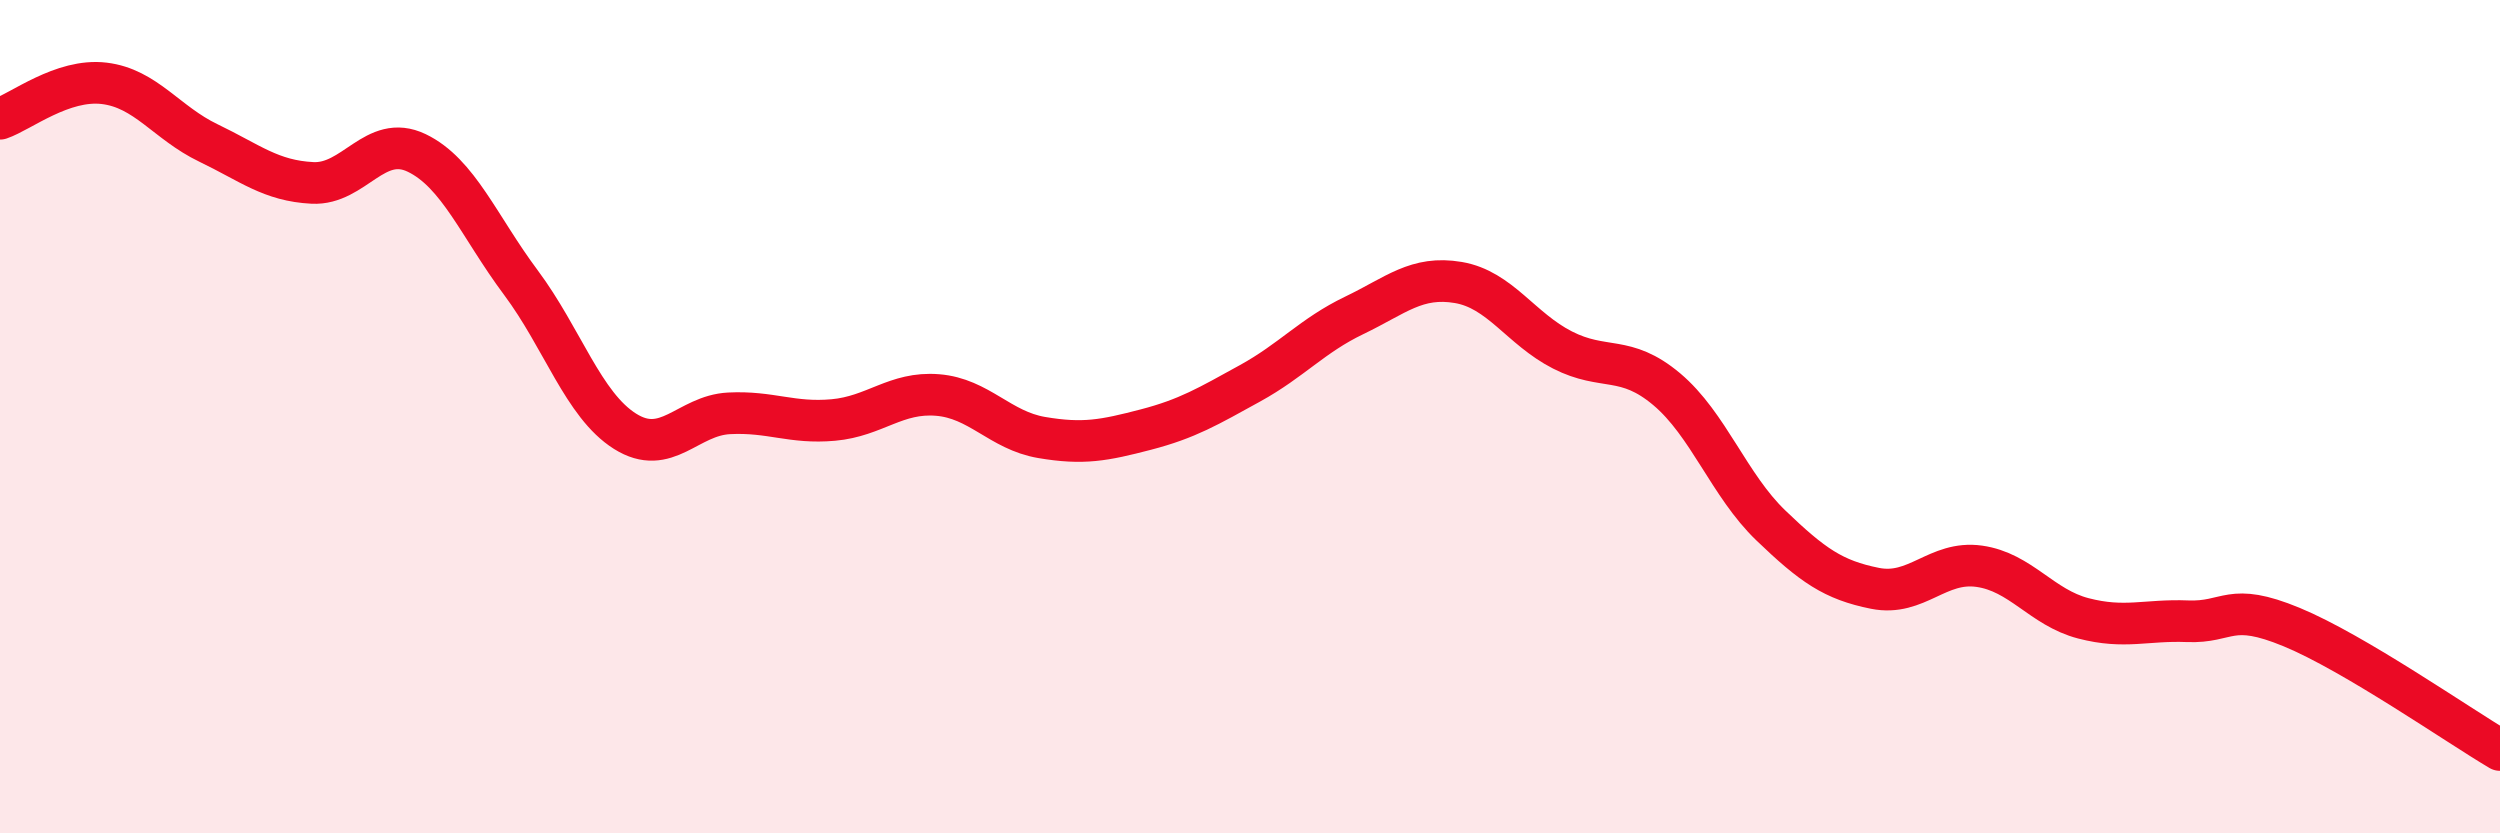 
    <svg width="60" height="20" viewBox="0 0 60 20" xmlns="http://www.w3.org/2000/svg">
      <path
        d="M 0,2.85 C 0.5,2.68 1.5,1.88 2.5,2 C 3.5,2.12 4,2.95 5,3.43 C 6,3.91 6.5,4.34 7.5,4.39 C 8.5,4.44 9,3.19 10,3.67 C 11,4.15 11.5,5.44 12.5,6.78 C 13.5,8.12 14,9.72 15,10.35 C 16,10.98 16.5,9.97 17.5,9.92 C 18.5,9.87 19,10.17 20,10.08 C 21,9.99 21.5,9.4 22.5,9.48 C 23.5,9.56 24,10.33 25,10.5 C 26,10.67 26.5,10.57 27.5,10.31 C 28.5,10.05 29,9.75 30,9.2 C 31,8.65 31.5,8.05 32.5,7.57 C 33.5,7.09 34,6.61 35,6.78 C 36,6.95 36.5,7.89 37.5,8.4 C 38.5,8.91 39,8.5 40,9.34 C 41,10.18 41.5,11.65 42.5,12.61 C 43.5,13.57 44,13.92 45,14.12 C 46,14.32 46.5,13.45 47.5,13.59 C 48.5,13.73 49,14.58 50,14.84 C 51,15.1 51.5,14.87 52.5,14.91 C 53.5,14.95 53.5,14.43 55,15.05 C 56.5,15.67 59,17.41 60,18L60 20L0 20Z"
        fill="#EB0A25"
        opacity="0.1"
        stroke-linecap="round"
        stroke-linejoin="round"
      />
      <path
        d="M 0,2.85 C 0.5,2.68 1.5,1.88 2.5,2 C 3.5,2.12 4,2.95 5,3.43 C 6,3.91 6.5,4.34 7.5,4.39 C 8.5,4.44 9,3.19 10,3.67 C 11,4.15 11.5,5.44 12.5,6.78 C 13.5,8.12 14,9.72 15,10.35 C 16,10.98 16.5,9.97 17.5,9.92 C 18.5,9.87 19,10.17 20,10.08 C 21,9.99 21.5,9.4 22.5,9.48 C 23.5,9.56 24,10.33 25,10.5 C 26,10.67 26.5,10.57 27.5,10.31 C 28.5,10.05 29,9.75 30,9.2 C 31,8.65 31.5,8.05 32.5,7.57 C 33.5,7.09 34,6.61 35,6.78 C 36,6.95 36.5,7.89 37.5,8.4 C 38.5,8.91 39,8.5 40,9.34 C 41,10.18 41.5,11.65 42.5,12.61 C 43.5,13.57 44,13.92 45,14.12 C 46,14.32 46.5,13.45 47.5,13.59 C 48.5,13.73 49,14.58 50,14.84 C 51,15.1 51.5,14.87 52.5,14.91 C 53.5,14.95 53.5,14.43 55,15.05 C 56.5,15.67 59,17.41 60,18"
        stroke="#EB0A25"
        stroke-width="1"
        fill="none"
        stroke-linecap="round"
        stroke-linejoin="round"
      />
    </svg>
  